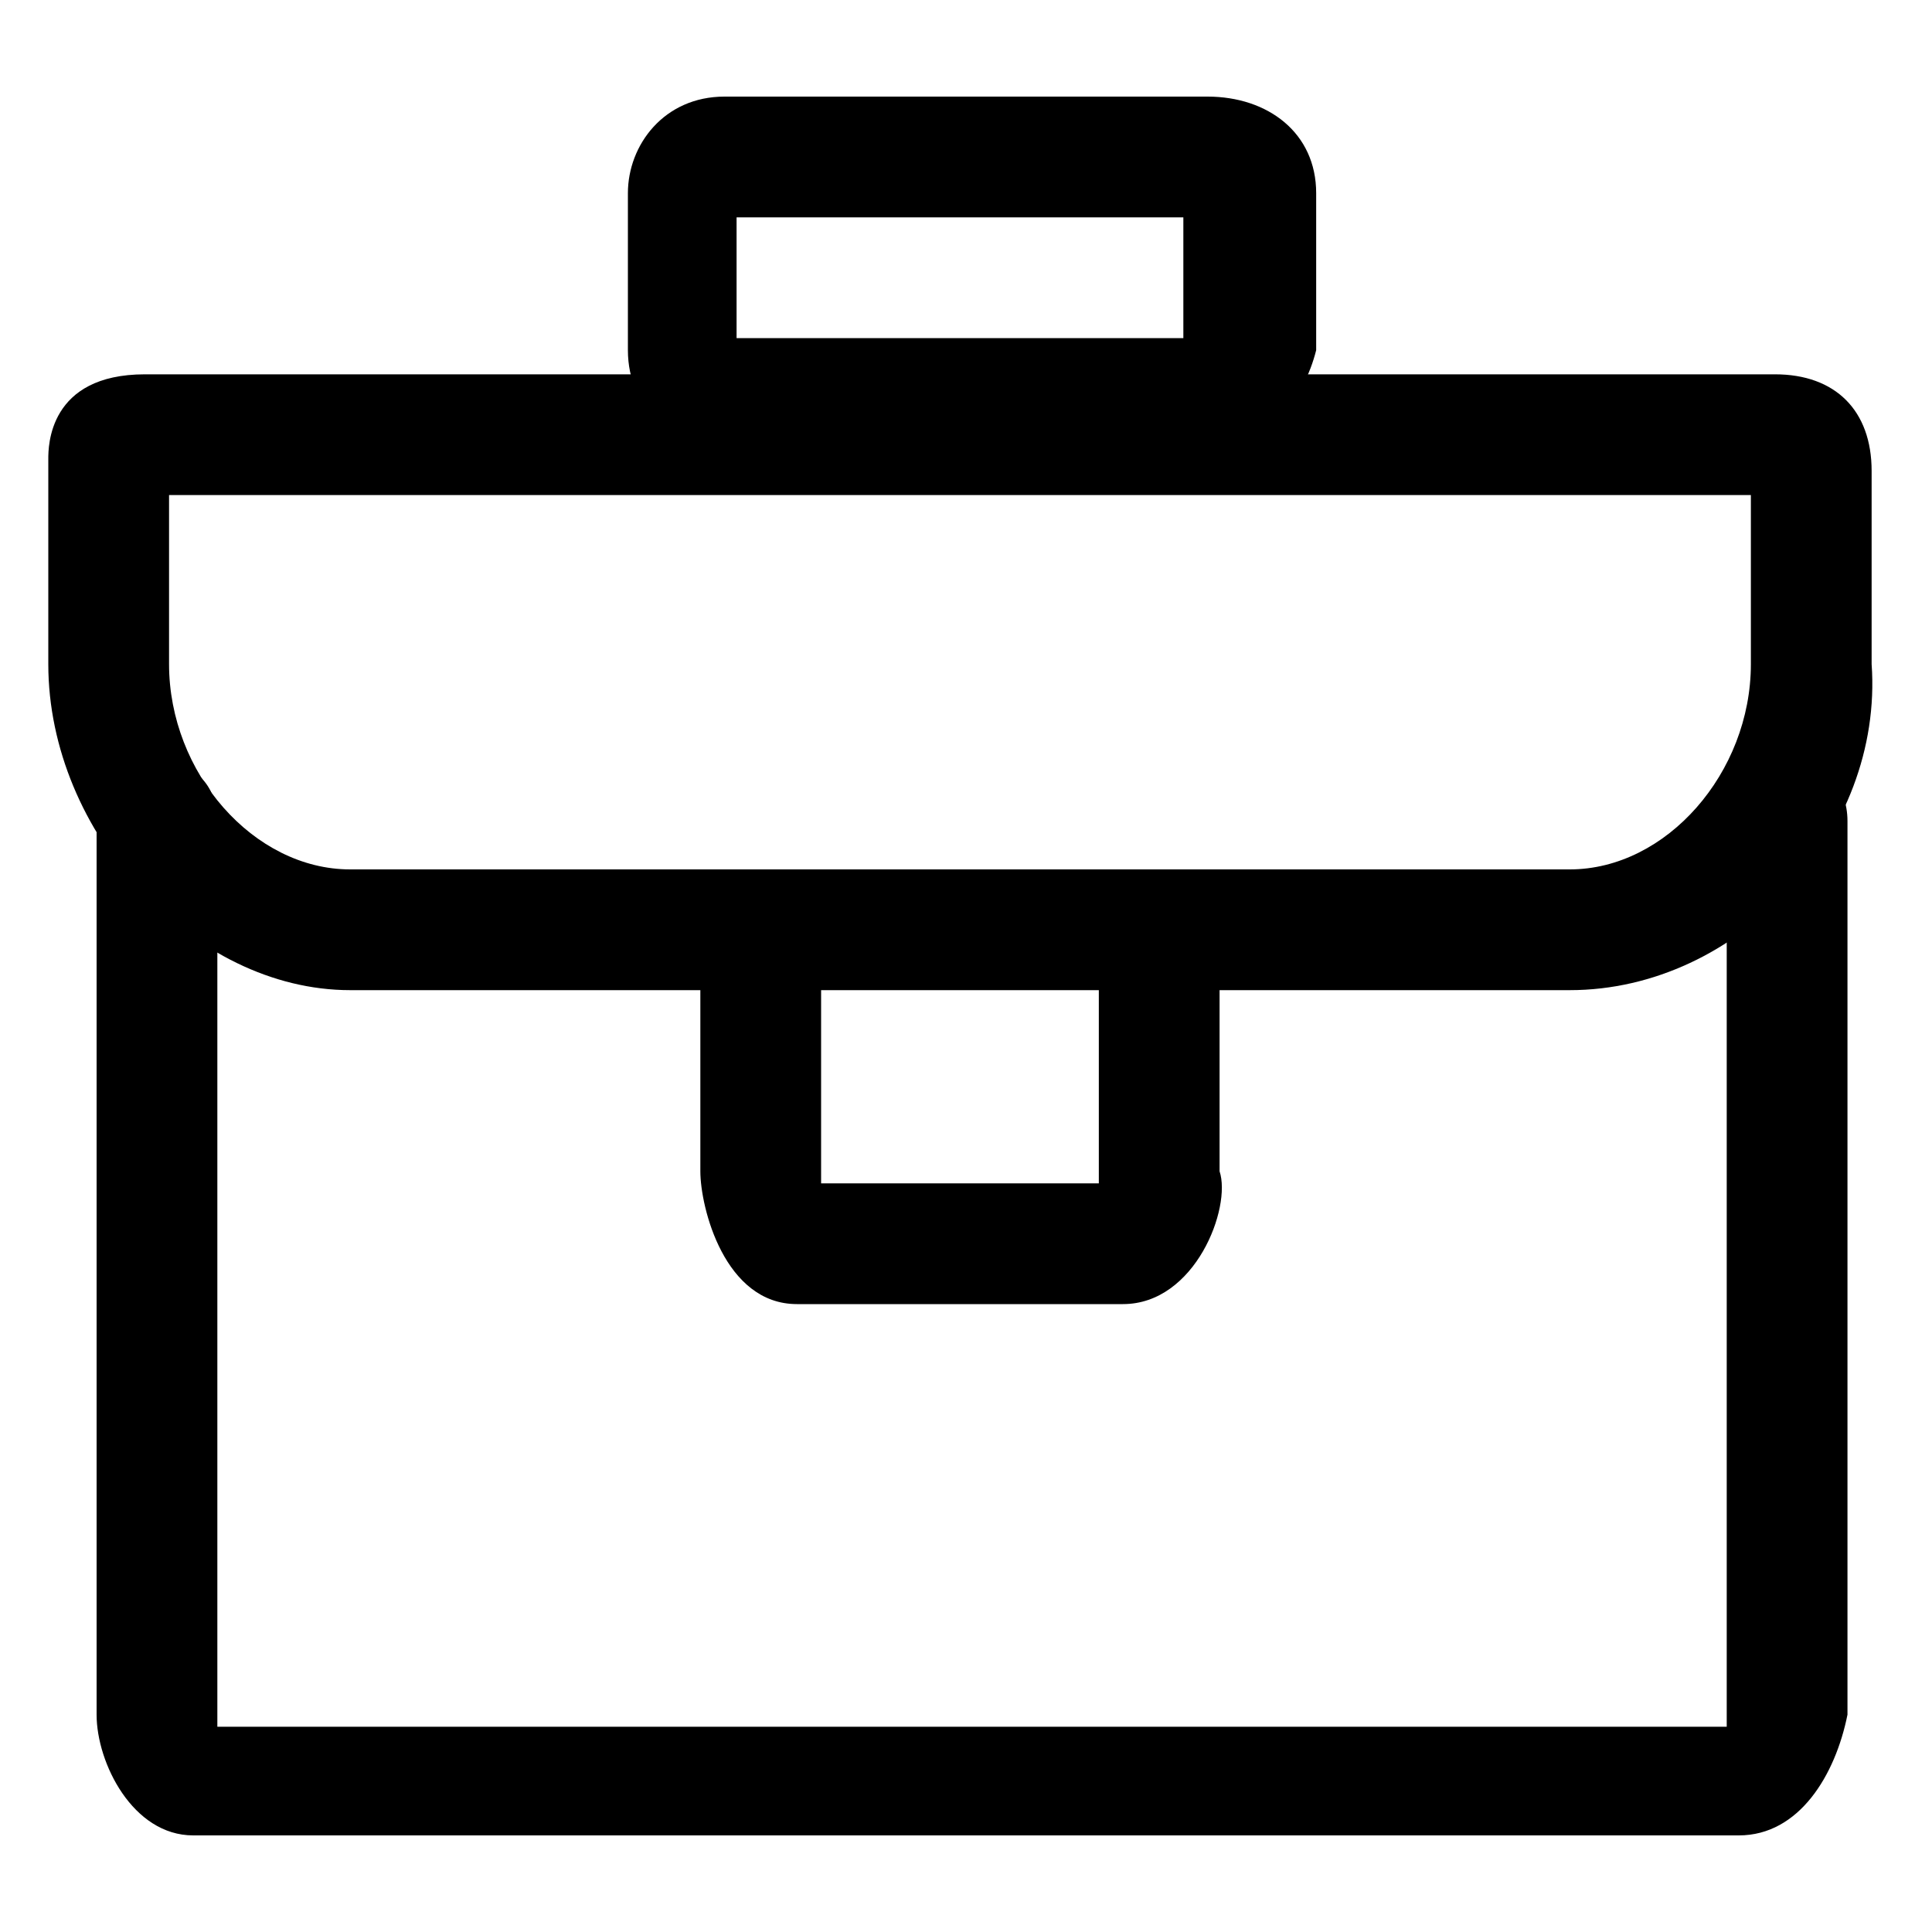 <svg xmlns="http://www.w3.org/2000/svg" xmlns:xlink="http://www.w3.org/1999/xlink" class="icon" viewBox="0 0 1024 1024" width="200" height="200"><defs><style type="text/css"></style></defs><path d="M595.2 691.2H422.4c-38.4 0-51.2-51.2-51.2-70.4V512c0-19.2 12.8-32 32-32s32 12.8 32 32v115.2h147.2V512c0-19.2 12.8-32 32-32s32 12.8 32 32v108.8c6.4 19.2-12.8 70.4-51.2 70.4z m0 0"></path><path d="M921.6 972.8H102.4c-32 0-51.2-38.4-51.2-64V435.2c0-19.2 12.8-32 32-32s32 12.8 32 32v480h800V435.2c0-19.2 12.8-32 32-32s32 12.8 32 32v473.6c-6.4 32-25.6 64-57.6 64zM640 51.2H384c-32 0-51.2 25.6-51.2 51.2v83.2c0 32 25.6 51.2 51.2 51.2h256c32 0 51.2-25.6 57.6-51.2V102.4c0-32-25.6-51.2-57.6-51.2z m-12.8 128H390.4v-64h236.8v64z"></path><path d="M832 524.8H185.6C102.4 524.8 25.6 441.6 25.6 352V243.2c0-6.4 0-44.8 51.2-44.8h864c32 0 51.2 19.2 51.2 51.2v102.4c6.4 89.6-70.4 172.8-160 172.8zM89.6 262.4v89.6c0 57.6 44.8 108.8 96 108.8H832c51.2 0 96-51.2 96-108.8V262.4H89.6z m0 0"></path></svg>